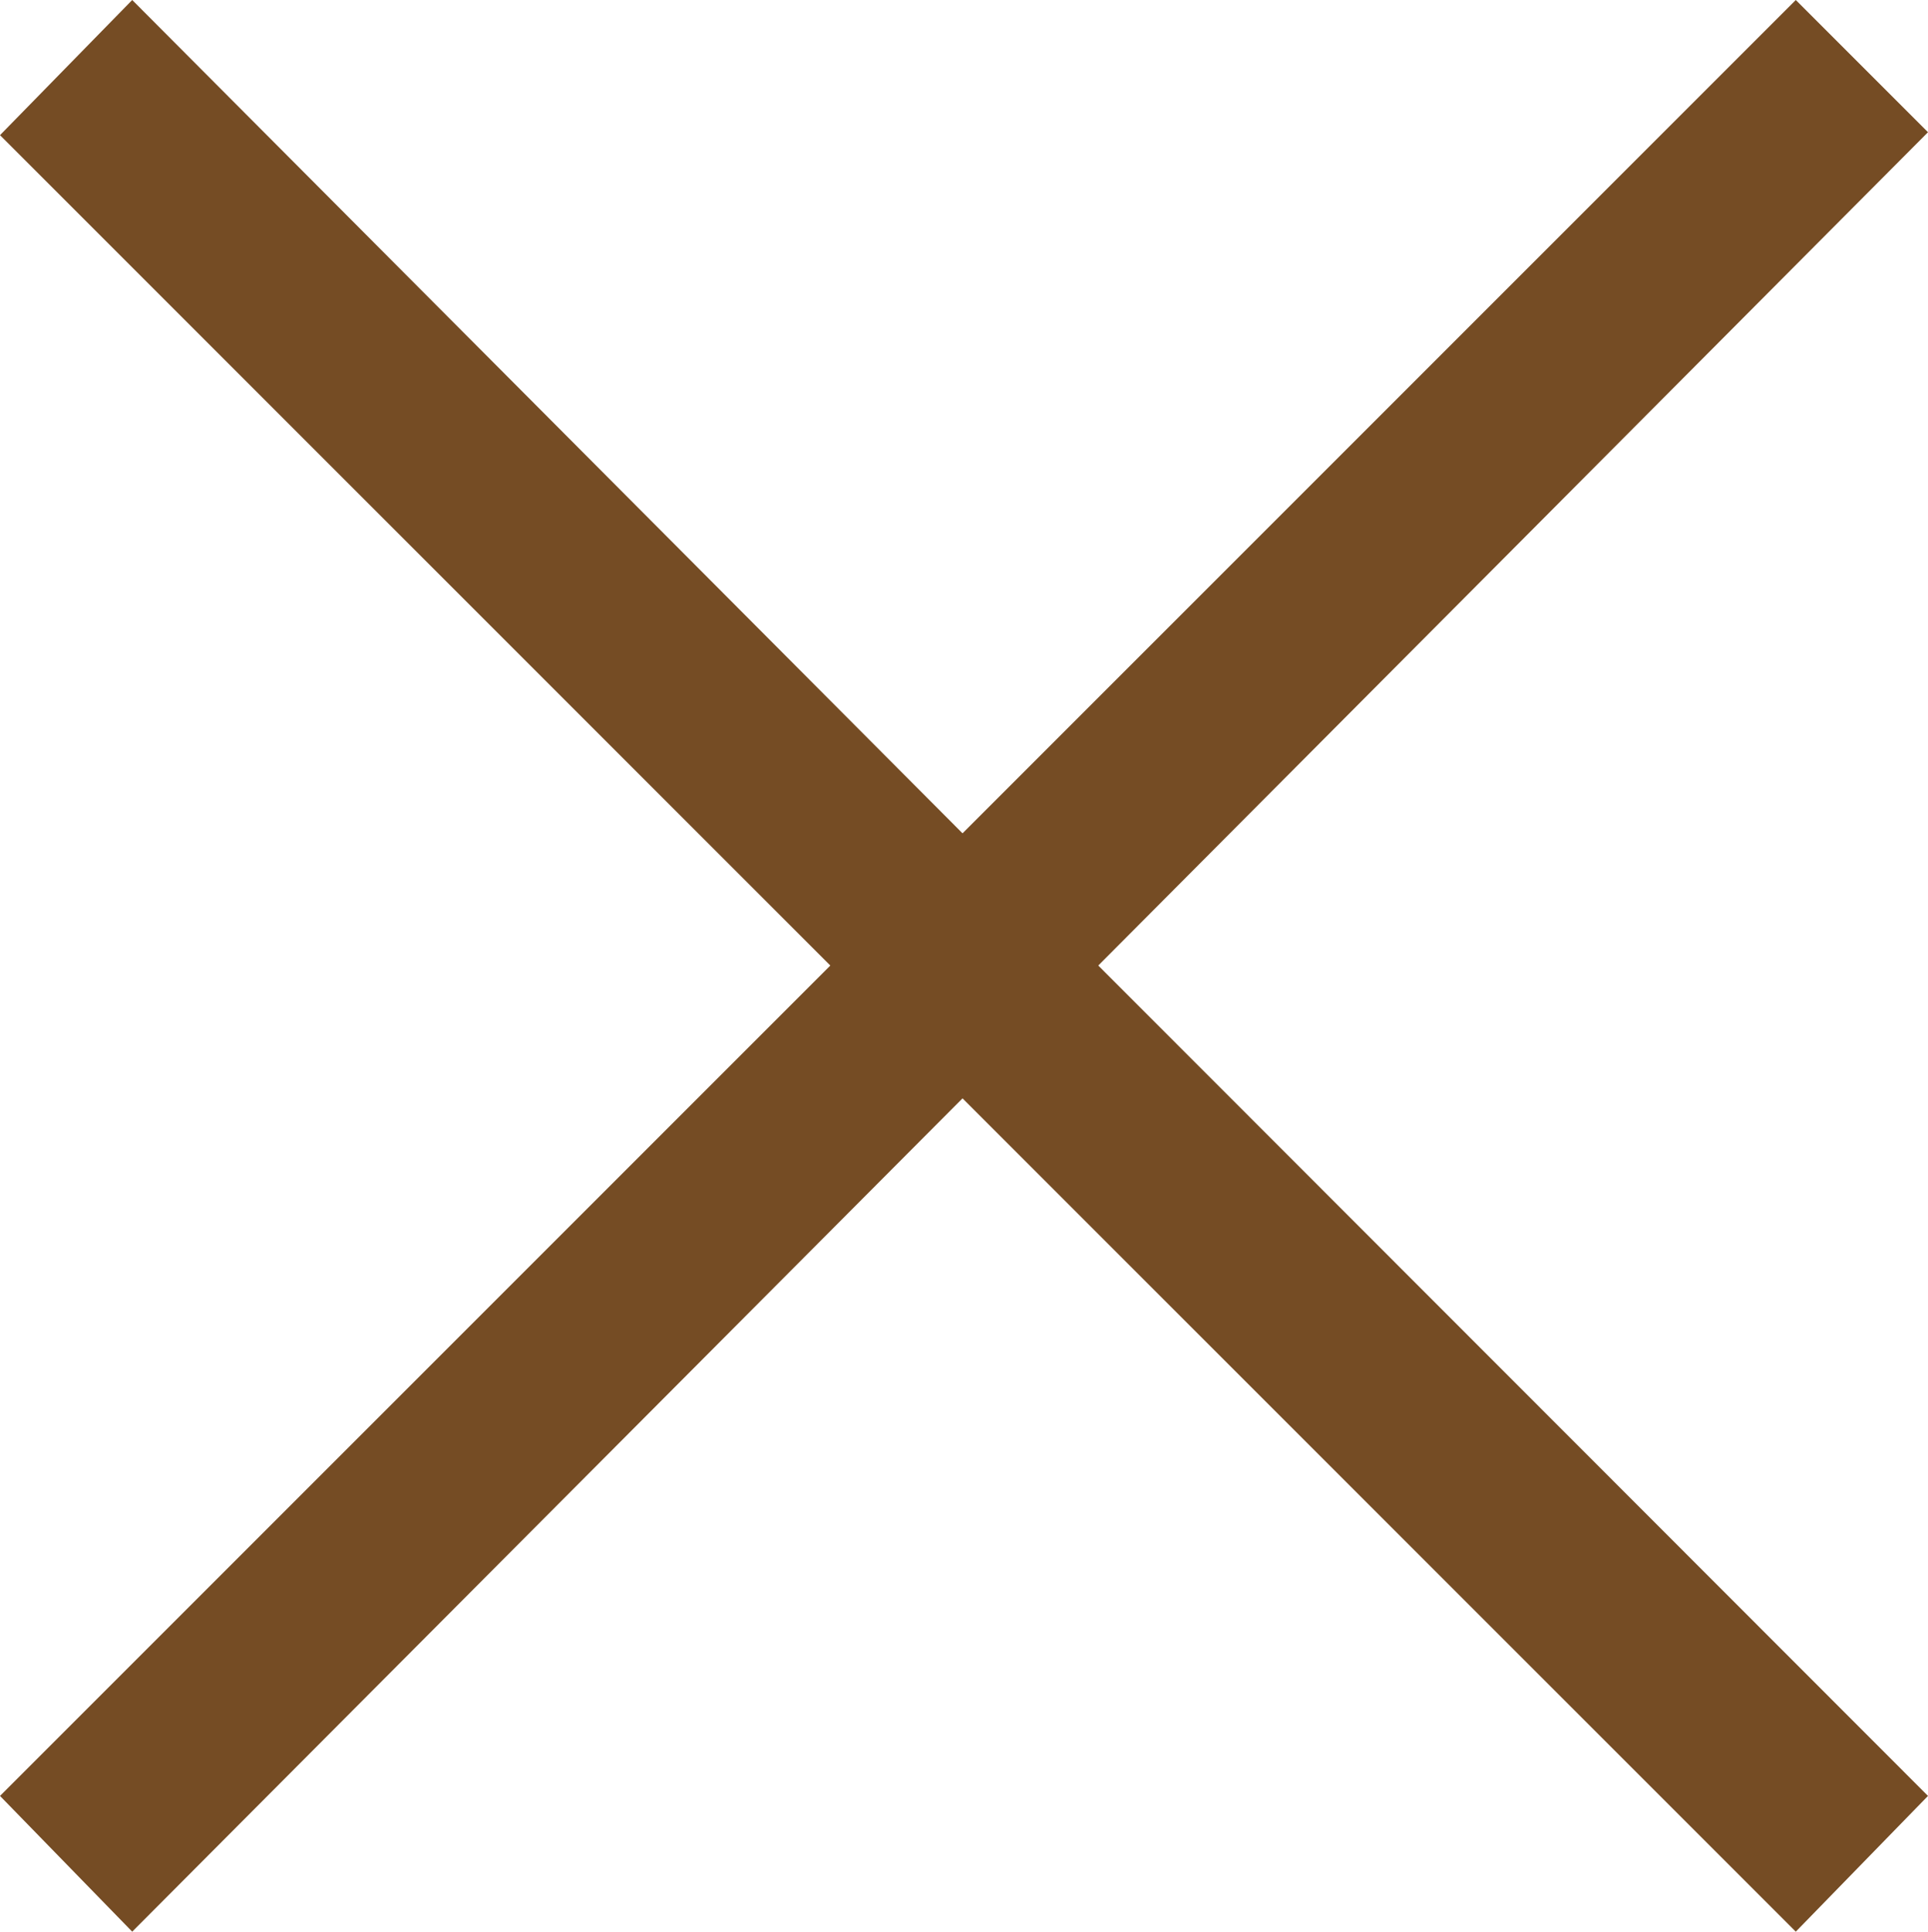 <svg xmlns="http://www.w3.org/2000/svg" viewBox="0 0 32.81 32.87"><defs><style>.cls-1{fill:#754c24;}</style></defs><g id="レイヤー_2" data-name="レイヤー 2"><g id="文字"><path class="cls-1" d="M32.81,30.56l-2.25,2.31L16.38,18.69,2.25,32.87,0,30.56,14.13,16.43,0,2.3,2.25,0,16.38,14.18,30.56,0l2.25,2.25L18.69,16.43Z"/></g></g></svg>